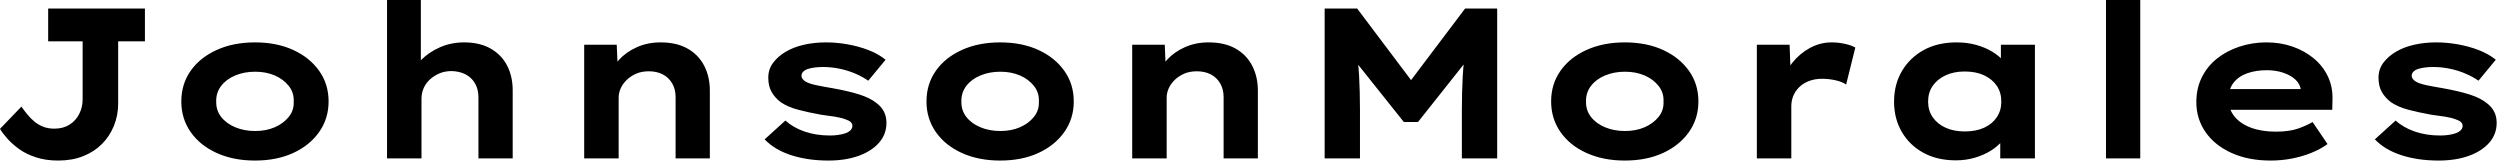<svg baseProfile="full" height="28" version="1.1" viewBox="0 0 436 28" width="436" xmlns="http://www.w3.org/2000/svg" xmlns:ev="http://www.w3.org/2001/xml-events" xmlns:xlink="http://www.w3.org/1999/xlink"><defs /><g><path d="M13.627 28Q11.424 28 9.688 27.421Q7.952 26.843 6.739 25.947Q5.525 25.051 4.704 24.117Q3.883 23.184 3.472 22.475L7.205 18.592Q7.653 19.227 8.195 19.899Q8.736 20.571 9.408 21.149Q10.08 21.728 10.957 22.083Q11.835 22.437 12.955 22.437Q14.485 22.437 15.587 21.747Q16.688 21.056 17.285 19.88Q17.883 18.704 17.883 17.323V7.205H11.872V1.493H28.747V7.205H24.08V18.069Q24.08 20.123 23.333 21.952Q22.587 23.781 21.243 25.125Q19.899 26.469 17.976 27.235Q16.053 28 13.627 28Z M47.936 28Q44.165 28 41.253 26.675Q38.341 25.349 36.717 23.016Q35.093 20.683 35.093 17.696Q35.093 14.672 36.717 12.357Q38.341 10.043 41.253 8.717Q44.165 7.392 47.936 7.392Q51.744 7.392 54.619 8.717Q57.493 10.043 59.136 12.357Q60.779 14.672 60.779 17.696Q60.779 20.683 59.136 23.016Q57.493 25.349 54.619 26.675Q51.744 28 47.936 28ZM47.973 22.848Q49.877 22.848 51.389 22.195Q52.901 21.541 53.835 20.384Q54.768 19.227 54.693 17.696Q54.768 16.165 53.835 14.989Q52.901 13.813 51.389 13.16Q49.877 12.507 47.973 12.507Q46.069 12.507 44.501 13.16Q42.933 13.813 42.037 14.989Q41.141 16.165 41.179 17.696Q41.141 19.227 42.037 20.384Q42.933 21.541 44.501 22.195Q46.069 22.848 47.973 22.848Z M70.971 27.627V0.0H76.869V12.917L75.189 13.44Q75.6 11.797 76.925 10.453Q78.251 9.109 80.192 8.251Q82.133 7.392 84.411 7.392Q87.173 7.392 89.077 8.493Q90.981 9.595 91.933 11.48Q92.885 13.365 92.885 15.717V27.627H86.912V16.987Q86.912 15.568 86.315 14.541Q85.717 13.515 84.672 12.973Q83.627 12.432 82.245 12.395Q81.051 12.395 80.099 12.805Q79.147 13.216 78.437 13.869Q77.728 14.523 77.355 15.381Q76.981 16.24 76.981 17.211V27.627H73.995Q72.613 27.627 71.848 27.627Q71.083 27.627 70.971 27.627Z M105.355 27.627V7.803H111.029L111.253 12.917L109.648 13.291Q110.245 11.723 111.459 10.397Q112.672 9.072 114.539 8.232Q116.405 7.392 118.683 7.392Q121.483 7.392 123.387 8.475Q125.291 9.557 126.28 11.461Q127.269 13.365 127.269 15.792V27.627H121.296V16.912Q121.296 15.568 120.699 14.541Q120.101 13.515 119.056 12.973Q118.011 12.432 116.629 12.432Q115.36 12.432 114.389 12.861Q113.419 13.291 112.728 13.981Q112.037 14.672 111.701 15.456Q111.365 16.24 111.365 17.024V27.627H108.379Q106.997 27.627 106.232 27.627Q105.467 27.627 105.355 27.627Z M147.952 28Q144.331 28 141.456 27.067Q138.581 26.133 136.827 24.304L140.448 21.019Q141.792 22.251 143.789 22.941Q145.787 23.632 148.213 23.632Q148.923 23.632 149.613 23.539Q150.304 23.445 150.864 23.259Q151.424 23.072 151.779 22.736Q152.133 22.4 152.133 21.952Q152.133 21.205 150.976 20.832Q150.229 20.533 149.072 20.347Q147.915 20.16 146.683 20.011Q144.405 19.6 142.651 19.133Q140.896 18.667 139.664 17.845Q138.656 17.099 138.059 16.072Q137.461 15.045 137.461 13.552Q137.461 12.096 138.283 10.976Q139.104 9.856 140.485 9.035Q141.867 8.213 143.677 7.803Q145.488 7.392 147.504 7.392Q149.371 7.392 151.275 7.728Q153.179 8.064 154.896 8.717Q156.613 9.371 157.92 10.416L154.896 14.075Q154 13.44 152.731 12.88Q151.461 12.32 149.987 12.003Q148.512 11.685 147.019 11.685Q146.309 11.685 145.656 11.76Q145.003 11.835 144.443 12.003Q143.883 12.171 143.565 12.488Q143.248 12.805 143.248 13.216Q143.248 13.515 143.435 13.757Q143.621 14 143.957 14.224Q144.592 14.597 145.843 14.859Q147.093 15.12 148.661 15.381Q151.387 15.867 153.291 16.464Q155.195 17.061 156.315 17.957Q157.211 18.629 157.64 19.488Q158.069 20.347 158.069 21.429Q158.069 23.408 156.781 24.883Q155.493 26.357 153.216 27.179Q150.939 28 147.952 28Z M177.893 28Q174.123 28 171.211 26.675Q168.299 25.349 166.675 23.016Q165.051 20.683 165.051 17.696Q165.051 14.672 166.675 12.357Q168.299 10.043 171.211 8.717Q174.123 7.392 177.893 7.392Q181.701 7.392 184.576 8.717Q187.451 10.043 189.093 12.357Q190.736 14.672 190.736 17.696Q190.736 20.683 189.093 23.016Q187.451 25.349 184.576 26.675Q181.701 28 177.893 28ZM177.931 22.848Q179.835 22.848 181.347 22.195Q182.859 21.541 183.792 20.384Q184.725 19.227 184.651 17.696Q184.725 16.165 183.792 14.989Q182.859 13.813 181.347 13.16Q179.835 12.507 177.931 12.507Q176.027 12.507 174.459 13.16Q172.891 13.813 171.995 14.989Q171.099 16.165 171.136 17.696Q171.099 19.227 171.995 20.384Q172.891 21.541 174.459 22.195Q176.027 22.848 177.931 22.848Z M200.928 27.627V7.803H206.603L206.827 12.917L205.221 13.291Q205.819 11.723 207.032 10.397Q208.245 9.072 210.112 8.232Q211.979 7.392 214.256 7.392Q217.056 7.392 218.96 8.475Q220.864 9.557 221.853 11.461Q222.843 13.365 222.843 15.792V27.627H216.869V16.912Q216.869 15.568 216.272 14.541Q215.675 13.515 214.629 12.973Q213.584 12.432 212.203 12.432Q210.933 12.432 209.963 12.861Q208.992 13.291 208.301 13.981Q207.611 14.672 207.275 15.456Q206.939 16.24 206.939 17.024V27.627H203.952Q202.571 27.627 201.805 27.627Q201.04 27.627 200.928 27.627Z M234.491 27.627V1.493H240.165L251.44 16.464L247.707 16.427L258.981 1.493H264.581V27.627H258.421V19.227Q258.421 16.053 258.571 13.328Q258.72 10.603 259.168 7.84L259.803 9.893L250.768 21.28H248.304L239.195 9.856L239.904 7.84Q240.352 10.565 240.501 13.272Q240.651 15.979 240.651 19.227V27.627Z M286.832 28Q283.061 28 280.149 26.675Q277.237 25.349 275.613 23.016Q273.989 20.683 273.989 17.696Q273.989 14.672 275.613 12.357Q277.237 10.043 280.149 8.717Q283.061 7.392 286.832 7.392Q290.64 7.392 293.515 8.717Q296.389 10.043 298.032 12.357Q299.675 14.672 299.675 17.696Q299.675 20.683 298.032 23.016Q296.389 25.349 293.515 26.675Q290.64 28 286.832 28ZM286.869 22.848Q288.773 22.848 290.285 22.195Q291.797 21.541 292.731 20.384Q293.664 19.227 293.589 17.696Q293.664 16.165 292.731 14.989Q291.797 13.813 290.285 13.16Q288.773 12.507 286.869 12.507Q284.965 12.507 283.397 13.16Q281.829 13.813 280.933 14.989Q280.037 16.165 280.075 17.696Q280.037 19.227 280.933 20.384Q281.829 21.541 283.397 22.195Q284.965 22.848 286.869 22.848Z M309.867 27.627V7.803H315.579L315.84 14.971L314.123 14.635Q314.72 12.619 316.027 10.976Q317.333 9.333 319.125 8.363Q320.917 7.392 322.896 7.392Q324.053 7.392 325.173 7.635Q326.293 7.877 327.04 8.288L325.435 14.747Q324.763 14.261 323.587 14.0Q322.411 13.739 321.253 13.739Q319.984 13.739 318.957 14.131Q317.931 14.523 317.24 15.213Q316.549 15.904 316.213 16.744Q315.877 17.584 315.877 18.517V27.627Z M344.587 27.963Q341.301 27.963 338.893 26.637Q336.485 25.312 335.141 22.997Q333.797 20.683 333.797 17.733Q333.797 14.709 335.179 12.376Q336.56 10.043 338.987 8.717Q341.413 7.392 344.699 7.392Q346.565 7.392 348.152 7.84Q349.739 8.288 350.952 9.035Q352.165 9.781 352.912 10.659Q353.659 11.536 353.845 12.395L352.427 12.507V7.803H358.363V27.627H352.315V22.325L353.547 22.661Q353.435 23.632 352.669 24.565Q351.904 25.499 350.691 26.264Q349.477 27.029 347.909 27.496Q346.341 27.963 344.587 27.963ZM346.117 22.923Q348.096 22.923 349.515 22.269Q350.933 21.616 351.717 20.44Q352.501 19.264 352.501 17.733Q352.501 16.128 351.717 14.971Q350.933 13.813 349.515 13.141Q348.096 12.469 346.117 12.469Q344.213 12.469 342.776 13.141Q341.339 13.813 340.536 14.971Q339.733 16.128 339.733 17.733Q339.733 19.264 340.536 20.44Q341.339 21.616 342.776 22.269Q344.213 22.923 346.117 22.923Z M370.757 27.627V0.0H376.731V27.627Z M399.467 28Q395.584 28 392.653 26.675Q389.723 25.349 388.117 23.035Q386.512 20.72 386.512 17.808Q386.512 15.419 387.464 13.496Q388.416 11.573 390.096 10.229Q391.776 8.885 394.016 8.139Q396.256 7.392 398.72 7.392Q401.221 7.392 403.331 8.139Q405.44 8.885 407.027 10.211Q408.613 11.536 409.472 13.365Q410.331 15.195 410.256 17.397L410.219 19.152H390.656L389.797 15.531H405.365L404.731 16.352V15.605Q404.581 14.597 403.76 13.851Q402.939 13.104 401.651 12.675Q400.363 12.245 398.795 12.245Q396.928 12.245 395.416 12.768Q393.904 13.291 393.008 14.429Q392.112 15.568 392.112 17.36Q392.112 18.965 393.12 20.253Q394.128 21.541 395.995 22.251Q397.861 22.96 400.363 22.96Q402.789 22.96 404.32 22.4Q405.851 21.84 406.784 21.28L409.397 25.125Q408.091 26.059 406.485 26.693Q404.88 27.328 403.107 27.664Q401.333 28 399.467 28Z M428.773 28Q425.152 28 422.277 27.067Q419.403 26.133 417.648 24.304L421.269 21.019Q422.613 22.251 424.611 22.941Q426.608 23.632 429.035 23.632Q429.744 23.632 430.435 23.539Q431.125 23.445 431.685 23.259Q432.245 23.072 432.6 22.736Q432.955 22.4 432.955 21.952Q432.955 21.205 431.797 20.832Q431.051 20.533 429.893 20.347Q428.736 20.16 427.504 20.011Q425.227 19.6 423.472 19.133Q421.717 18.667 420.485 17.845Q419.477 17.099 418.88 16.072Q418.283 15.045 418.283 13.552Q418.283 12.096 419.104 10.976Q419.925 9.856 421.307 9.035Q422.688 8.213 424.499 7.803Q426.309 7.392 428.325 7.392Q430.192 7.392 432.096 7.728Q434 8.064 435.717 8.717Q437.435 9.371 438.741 10.416L435.717 14.075Q434.821 13.44 433.552 12.88Q432.283 12.32 430.808 12.003Q429.333 11.685 427.84 11.685Q427.131 11.685 426.477 11.76Q425.824 11.835 425.264 12.003Q424.704 12.171 424.387 12.488Q424.069 12.805 424.069 13.216Q424.069 13.515 424.256 13.757Q424.443 14 424.779 14.224Q425.413 14.597 426.664 14.859Q427.915 15.12 429.483 15.381Q432.208 15.867 434.112 16.464Q436.016 17.061 437.136 17.957Q438.032 18.629 438.461 19.488Q438.891 20.347 438.891 21.429Q438.891 23.408 437.603 24.883Q436.315 26.357 434.037 27.179Q431.76 28 428.773 28Z " fill="rgb(0,0,0)" transform="translate(-3.472, 0)" /></g></svg>